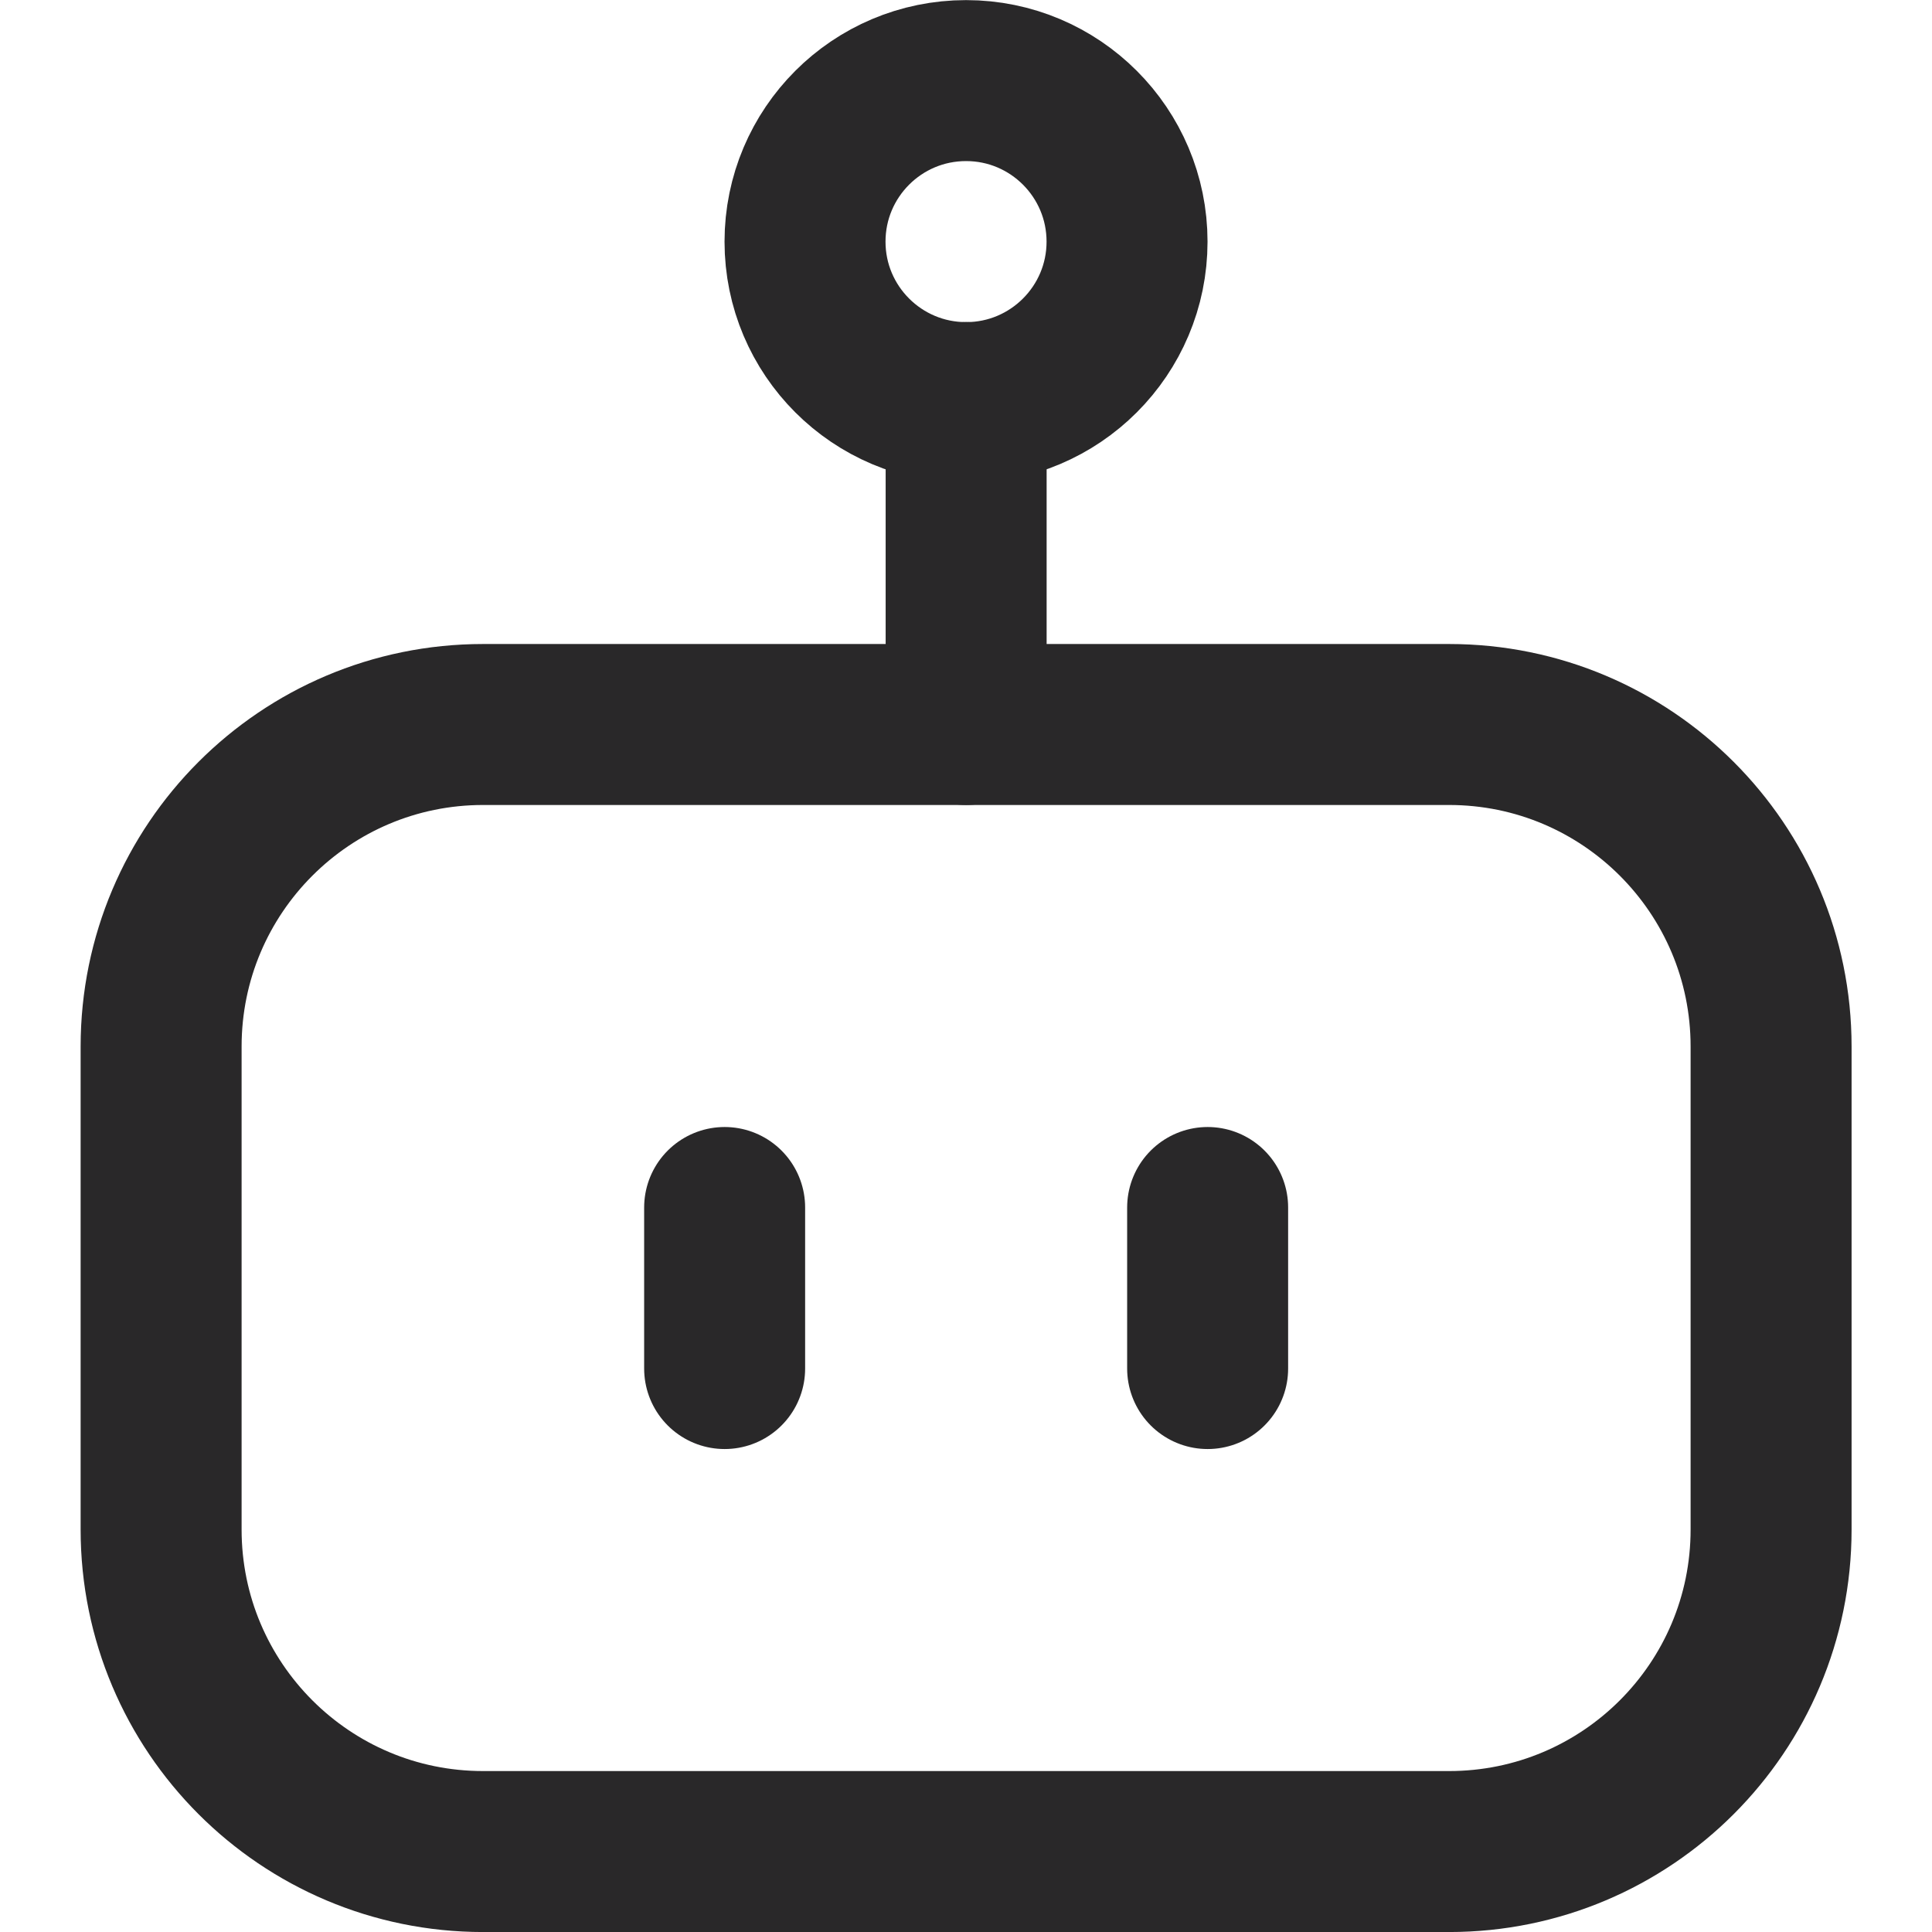 <?xml version="1.0" encoding="utf-8"?>
<svg xmlns="http://www.w3.org/2000/svg" fill="none" height="100%" overflow="visible" preserveAspectRatio="none" style="display: block;" viewBox="0 0 28 28" width="100%">
<g id="meteor-icons:robot">
<g id="Group">
<path d="M21.001 10.5H7.001C4.424 10.5 2.335 12.59 2.335 15.167V22.167C2.335 24.744 4.424 26.834 7.001 26.834H21.001C23.579 26.834 25.668 24.744 25.668 22.167V15.167C25.668 12.59 23.579 10.5 21.001 10.5Z" id="Vector" stroke="#292829" stroke-linecap="round" stroke-linejoin="round" stroke-width="2.333"/>
<path d="M14.001 5.835C15.289 5.835 16.334 4.79 16.334 3.502C16.334 2.213 15.289 1.168 14.001 1.168C12.712 1.168 11.667 2.213 11.667 3.502C11.667 4.79 12.712 5.835 14.001 5.835Z" id="Vector_2" stroke="#292829" stroke-linecap="round" stroke-linejoin="round" stroke-width="2.333"/>
<path d="M14.002 5.834V10.5M10.502 19.834V17.5M17.502 17.5V19.834" id="Vector_3" stroke="#292829" stroke-linecap="round" stroke-linejoin="round" stroke-width="2.333"/>
</g>
</g>
</svg>